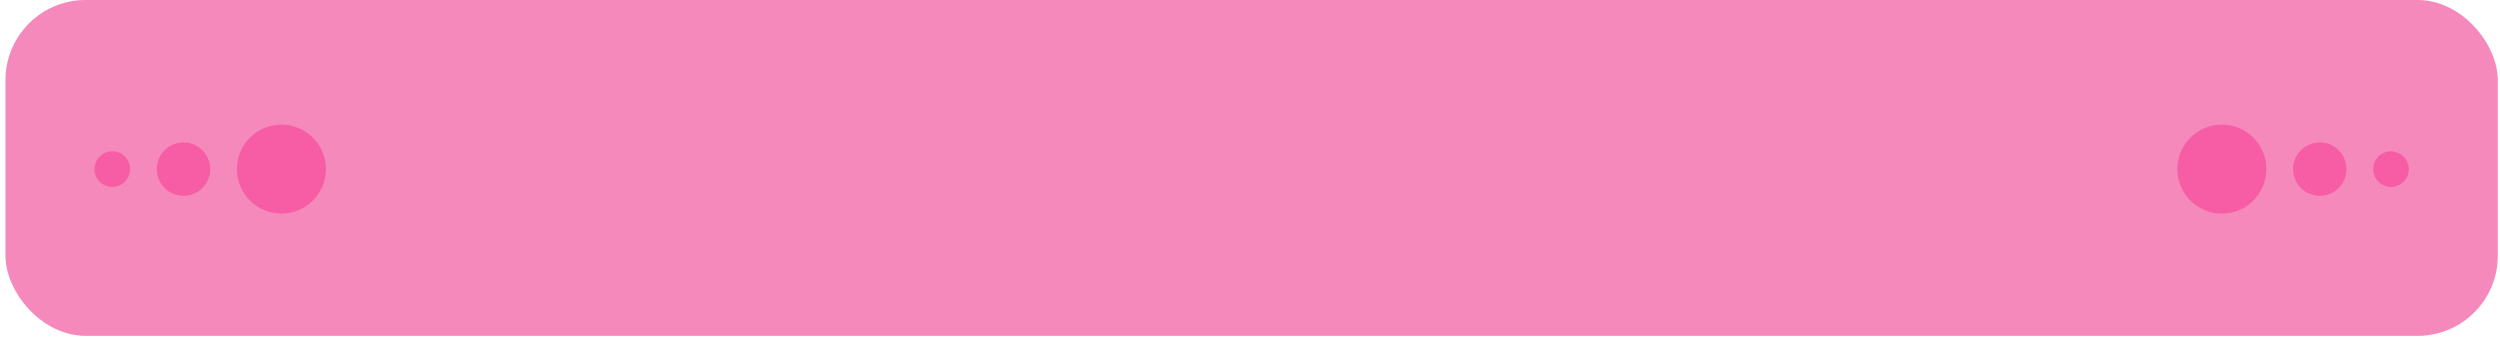 <?xml version="1.0" encoding="UTF-8"?> <svg xmlns="http://www.w3.org/2000/svg" width="415" height="56" viewBox="0 0 415 56" fill="none"><rect x="0.909" width="413.726" height="55.75" rx="13.298" fill="#F589BB"></rect><g filter="url(#filter0_i_24_66)"><circle cx="46.714" cy="28.074" r="7.388" fill="#F75DA4"></circle></g><g filter="url(#filter1_i_24_66)"><circle cx="30.461" cy="28.074" r="4.433" fill="#F75DA4"></circle></g><g filter="url(#filter2_i_24_66)"><circle cx="18.64" cy="28.074" r="2.955" fill="#F75DA4"></circle></g><g filter="url(#filter3_i_24_66)"><circle cx="368.829" cy="28.074" r="7.388" fill="#F75DA4"></circle></g><g filter="url(#filter4_i_24_66)"><circle cx="385.083" cy="28.074" r="4.433" fill="#F75DA4"></circle></g><g filter="url(#filter5_i_24_66)"><circle cx="396.903" cy="28.074" r="2.955" fill="#F75DA4"></circle></g><defs><filter id="filter0_i_24_66" x="39.326" y="20.686" width="14.776" height="14.776" filterUnits="userSpaceOnUse" color-interpolation-filters="sRGB"><feFlood flood-opacity="0" result="BackgroundImageFix"></feFlood><feBlend mode="normal" in="SourceGraphic" in2="BackgroundImageFix" result="shape"></feBlend><feColorMatrix in="SourceAlpha" type="matrix" values="0 0 0 0 0 0 0 0 0 0 0 0 0 0 0 0 0 0 127 0" result="hardAlpha"></feColorMatrix><feOffset></feOffset><feGaussianBlur stdDeviation="0.739"></feGaussianBlur><feComposite in2="hardAlpha" operator="arithmetic" k2="-1" k3="1"></feComposite><feColorMatrix type="matrix" values="0 0 0 0 0.957 0 0 0 0 0.475 0 0 0 0 0.698 0 0 0 1 0"></feColorMatrix><feBlend mode="normal" in2="shape" result="effect1_innerShadow_24_66"></feBlend></filter><filter id="filter1_i_24_66" x="26.028" y="23.642" width="8.865" height="8.866" filterUnits="userSpaceOnUse" color-interpolation-filters="sRGB"><feFlood flood-opacity="0" result="BackgroundImageFix"></feFlood><feBlend mode="normal" in="SourceGraphic" in2="BackgroundImageFix" result="shape"></feBlend><feColorMatrix in="SourceAlpha" type="matrix" values="0 0 0 0 0 0 0 0 0 0 0 0 0 0 0 0 0 0 127 0" result="hardAlpha"></feColorMatrix><feOffset></feOffset><feGaussianBlur stdDeviation="0.739"></feGaussianBlur><feComposite in2="hardAlpha" operator="arithmetic" k2="-1" k3="1"></feComposite><feColorMatrix type="matrix" values="0 0 0 0 0.957 0 0 0 0 0.475 0 0 0 0 0.698 0 0 0 1 0"></feColorMatrix><feBlend mode="normal" in2="shape" result="effect1_innerShadow_24_66"></feBlend></filter><filter id="filter2_i_24_66" x="15.685" y="25.119" width="5.91" height="5.91" filterUnits="userSpaceOnUse" color-interpolation-filters="sRGB"><feFlood flood-opacity="0" result="BackgroundImageFix"></feFlood><feBlend mode="normal" in="SourceGraphic" in2="BackgroundImageFix" result="shape"></feBlend><feColorMatrix in="SourceAlpha" type="matrix" values="0 0 0 0 0 0 0 0 0 0 0 0 0 0 0 0 0 0 127 0" result="hardAlpha"></feColorMatrix><feOffset></feOffset><feGaussianBlur stdDeviation="0.739"></feGaussianBlur><feComposite in2="hardAlpha" operator="arithmetic" k2="-1" k3="1"></feComposite><feColorMatrix type="matrix" values="0 0 0 0 0.957 0 0 0 0 0.475 0 0 0 0 0.698 0 0 0 1 0"></feColorMatrix><feBlend mode="normal" in2="shape" result="effect1_innerShadow_24_66"></feBlend></filter><filter id="filter3_i_24_66" x="361.441" y="20.686" width="14.776" height="14.776" filterUnits="userSpaceOnUse" color-interpolation-filters="sRGB"><feFlood flood-opacity="0" result="BackgroundImageFix"></feFlood><feBlend mode="normal" in="SourceGraphic" in2="BackgroundImageFix" result="shape"></feBlend><feColorMatrix in="SourceAlpha" type="matrix" values="0 0 0 0 0 0 0 0 0 0 0 0 0 0 0 0 0 0 127 0" result="hardAlpha"></feColorMatrix><feOffset></feOffset><feGaussianBlur stdDeviation="0.739"></feGaussianBlur><feComposite in2="hardAlpha" operator="arithmetic" k2="-1" k3="1"></feComposite><feColorMatrix type="matrix" values="0 0 0 0 0.957 0 0 0 0 0.475 0 0 0 0 0.698 0 0 0 1 0"></feColorMatrix><feBlend mode="normal" in2="shape" result="effect1_innerShadow_24_66"></feBlend></filter><filter id="filter4_i_24_66" x="380.65" y="23.642" width="8.865" height="8.866" filterUnits="userSpaceOnUse" color-interpolation-filters="sRGB"><feFlood flood-opacity="0" result="BackgroundImageFix"></feFlood><feBlend mode="normal" in="SourceGraphic" in2="BackgroundImageFix" result="shape"></feBlend><feColorMatrix in="SourceAlpha" type="matrix" values="0 0 0 0 0 0 0 0 0 0 0 0 0 0 0 0 0 0 127 0" result="hardAlpha"></feColorMatrix><feOffset></feOffset><feGaussianBlur stdDeviation="0.739"></feGaussianBlur><feComposite in2="hardAlpha" operator="arithmetic" k2="-1" k3="1"></feComposite><feColorMatrix type="matrix" values="0 0 0 0 0.957 0 0 0 0 0.475 0 0 0 0 0.698 0 0 0 1 0"></feColorMatrix><feBlend mode="normal" in2="shape" result="effect1_innerShadow_24_66"></feBlend></filter><filter id="filter5_i_24_66" x="393.948" y="25.119" width="5.91" height="5.91" filterUnits="userSpaceOnUse" color-interpolation-filters="sRGB"><feFlood flood-opacity="0" result="BackgroundImageFix"></feFlood><feBlend mode="normal" in="SourceGraphic" in2="BackgroundImageFix" result="shape"></feBlend><feColorMatrix in="SourceAlpha" type="matrix" values="0 0 0 0 0 0 0 0 0 0 0 0 0 0 0 0 0 0 127 0" result="hardAlpha"></feColorMatrix><feOffset></feOffset><feGaussianBlur stdDeviation="0.739"></feGaussianBlur><feComposite in2="hardAlpha" operator="arithmetic" k2="-1" k3="1"></feComposite><feColorMatrix type="matrix" values="0 0 0 0 0.957 0 0 0 0 0.475 0 0 0 0 0.698 0 0 0 1 0"></feColorMatrix><feBlend mode="normal" in2="shape" result="effect1_innerShadow_24_66"></feBlend></filter></defs></svg> 